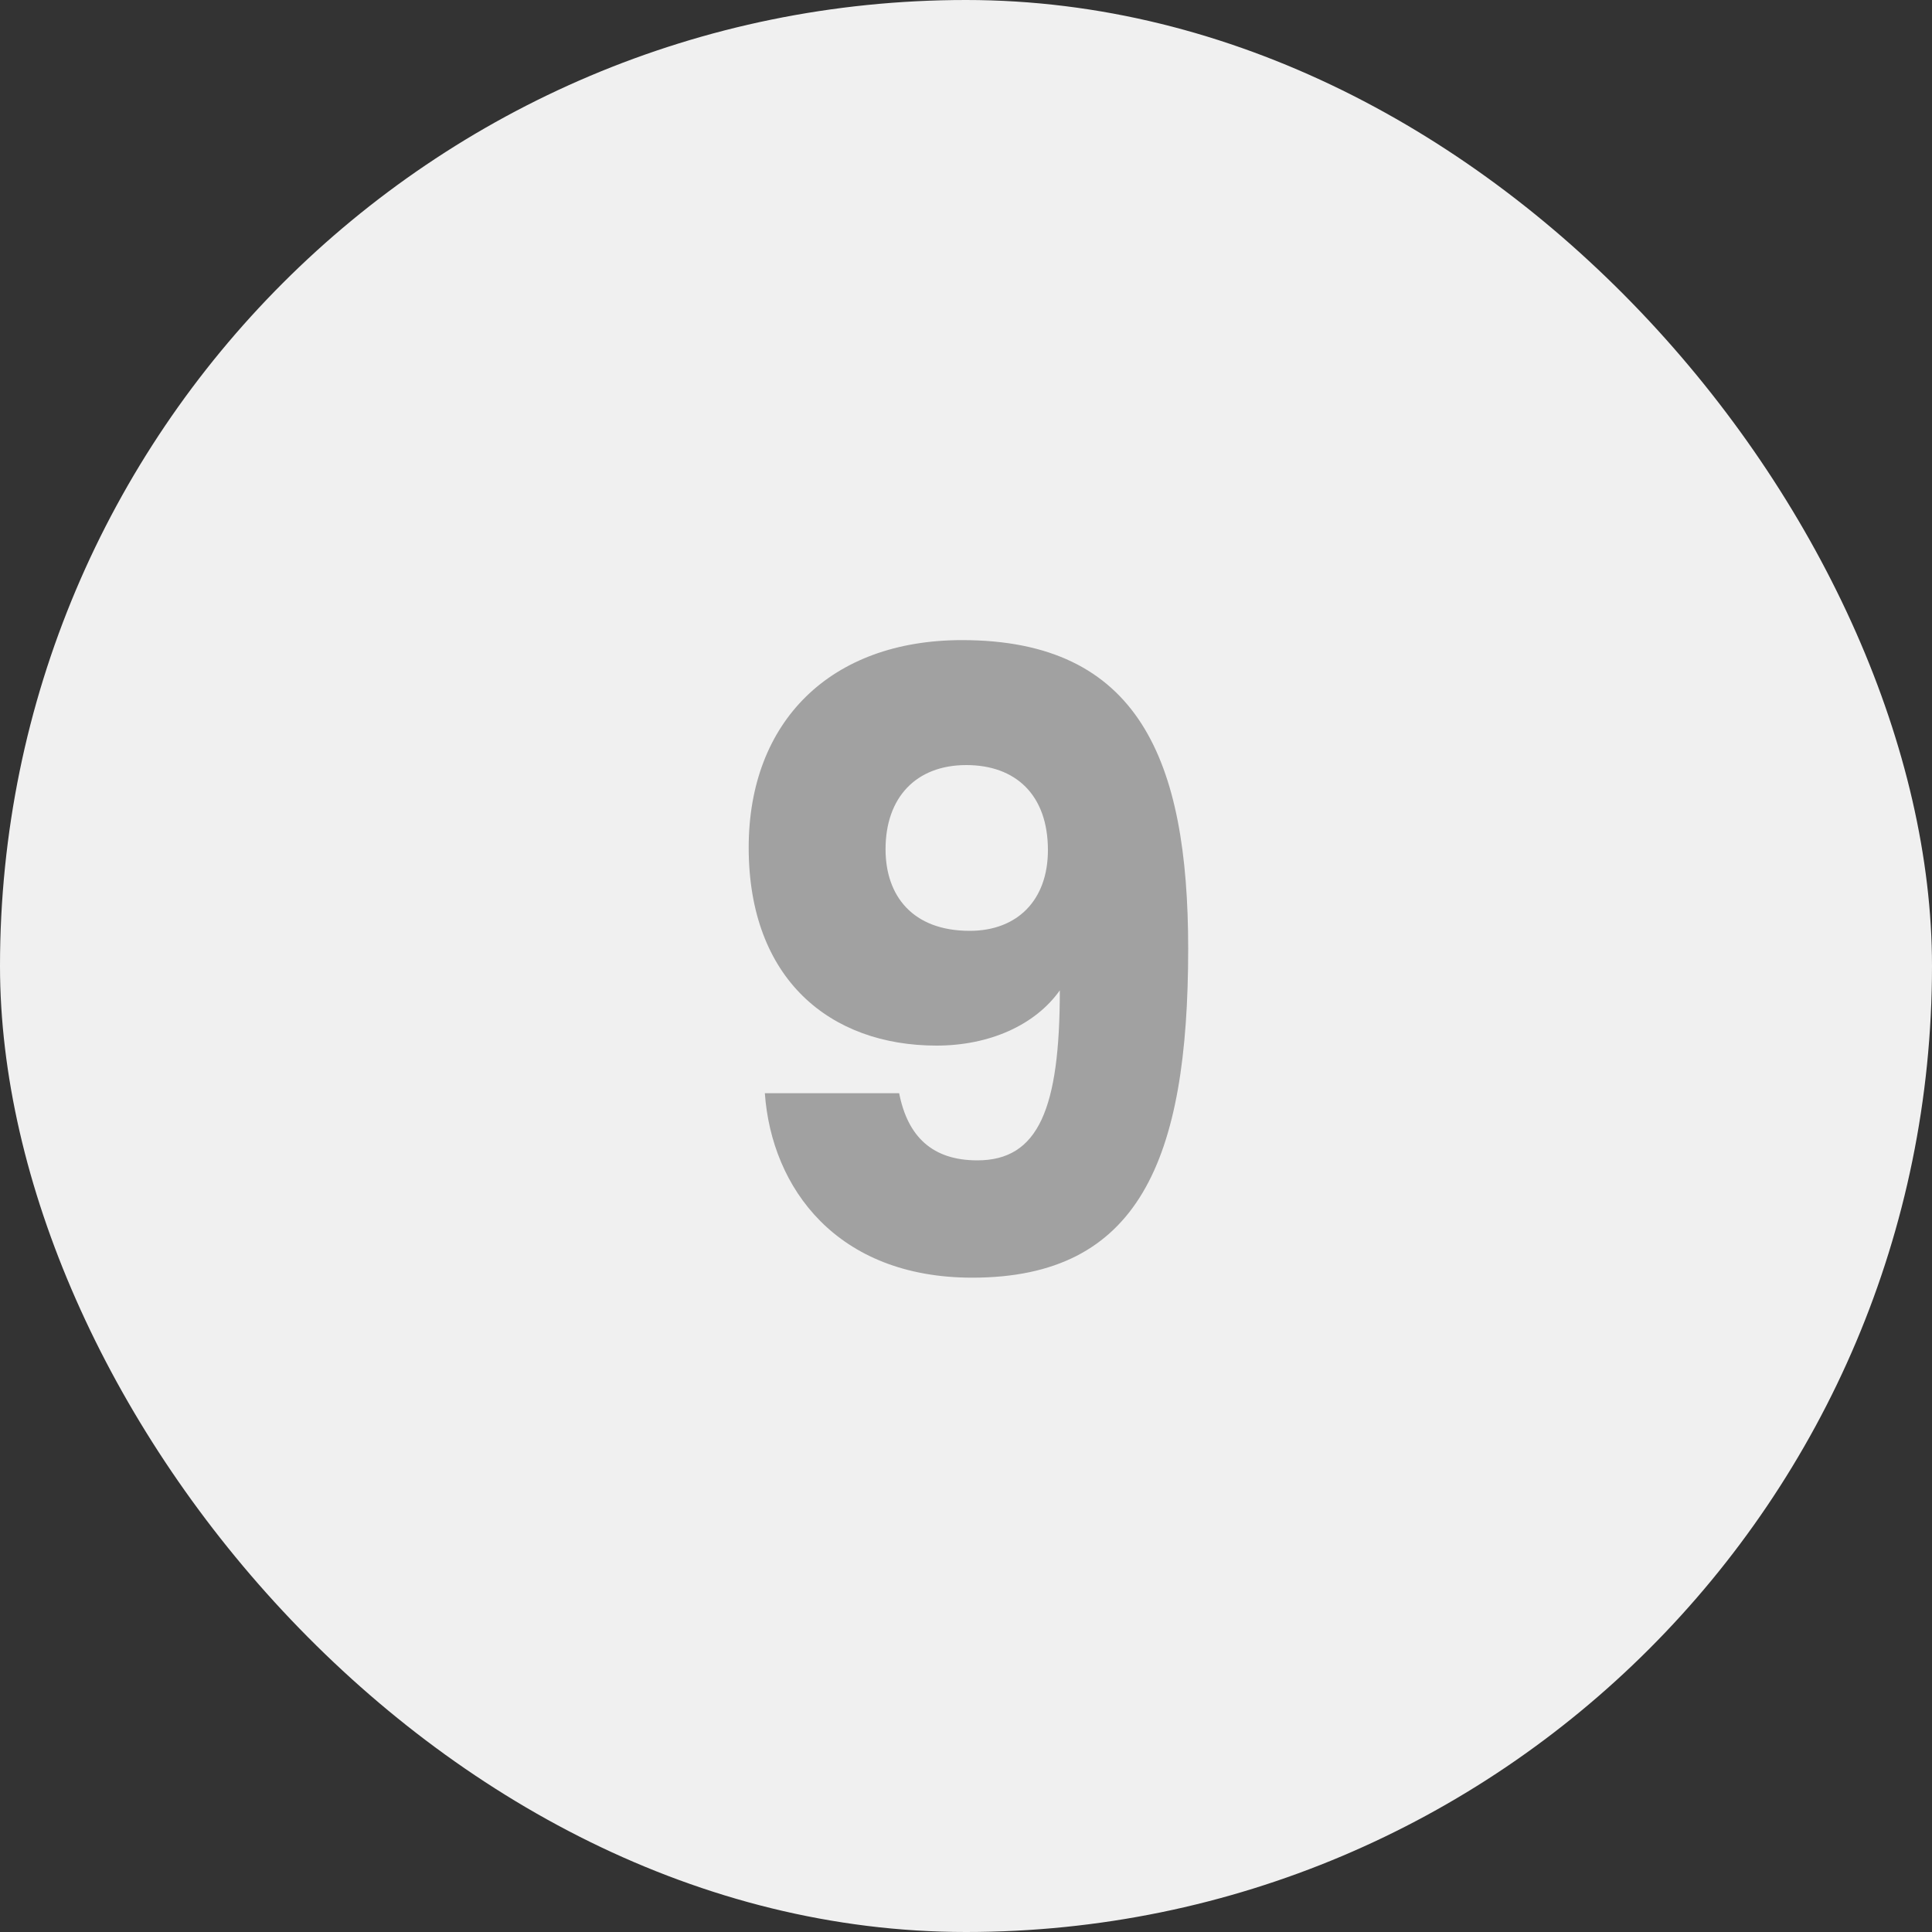 <svg width="50" height="50" viewBox="0 0 50 50" fill="none" xmlns="http://www.w3.org/2000/svg">
<rect x="0" y="0" width="50" height="50" fill="#333333" stroke="none"/>
<rect width="50" height="50" rx="25" fill="#F0F0F0"/>
<path d="M19.794 28.292C19.97 30.756 21.664 33.066 25.162 33.066C29.474 33.066 30.75 30.03 30.75 24.552C30.75 19.668 29.474 16.566 24.898 16.566C21.488 16.566 19.376 18.678 19.376 21.934C19.376 25.344 21.488 27.06 24.238 27.06C25.602 27.06 26.79 26.532 27.428 25.63C27.428 28.688 26.878 30.03 25.294 30.03C24.128 30.03 23.49 29.414 23.27 28.292H19.794ZM25.096 24.09C23.622 24.09 22.918 23.188 22.918 21.978C22.918 20.636 23.71 19.8 25.008 19.8C26.284 19.8 27.12 20.57 27.12 22C27.12 23.298 26.328 24.09 25.096 24.09Z" fill="#A1A1A1"/>
</svg>
